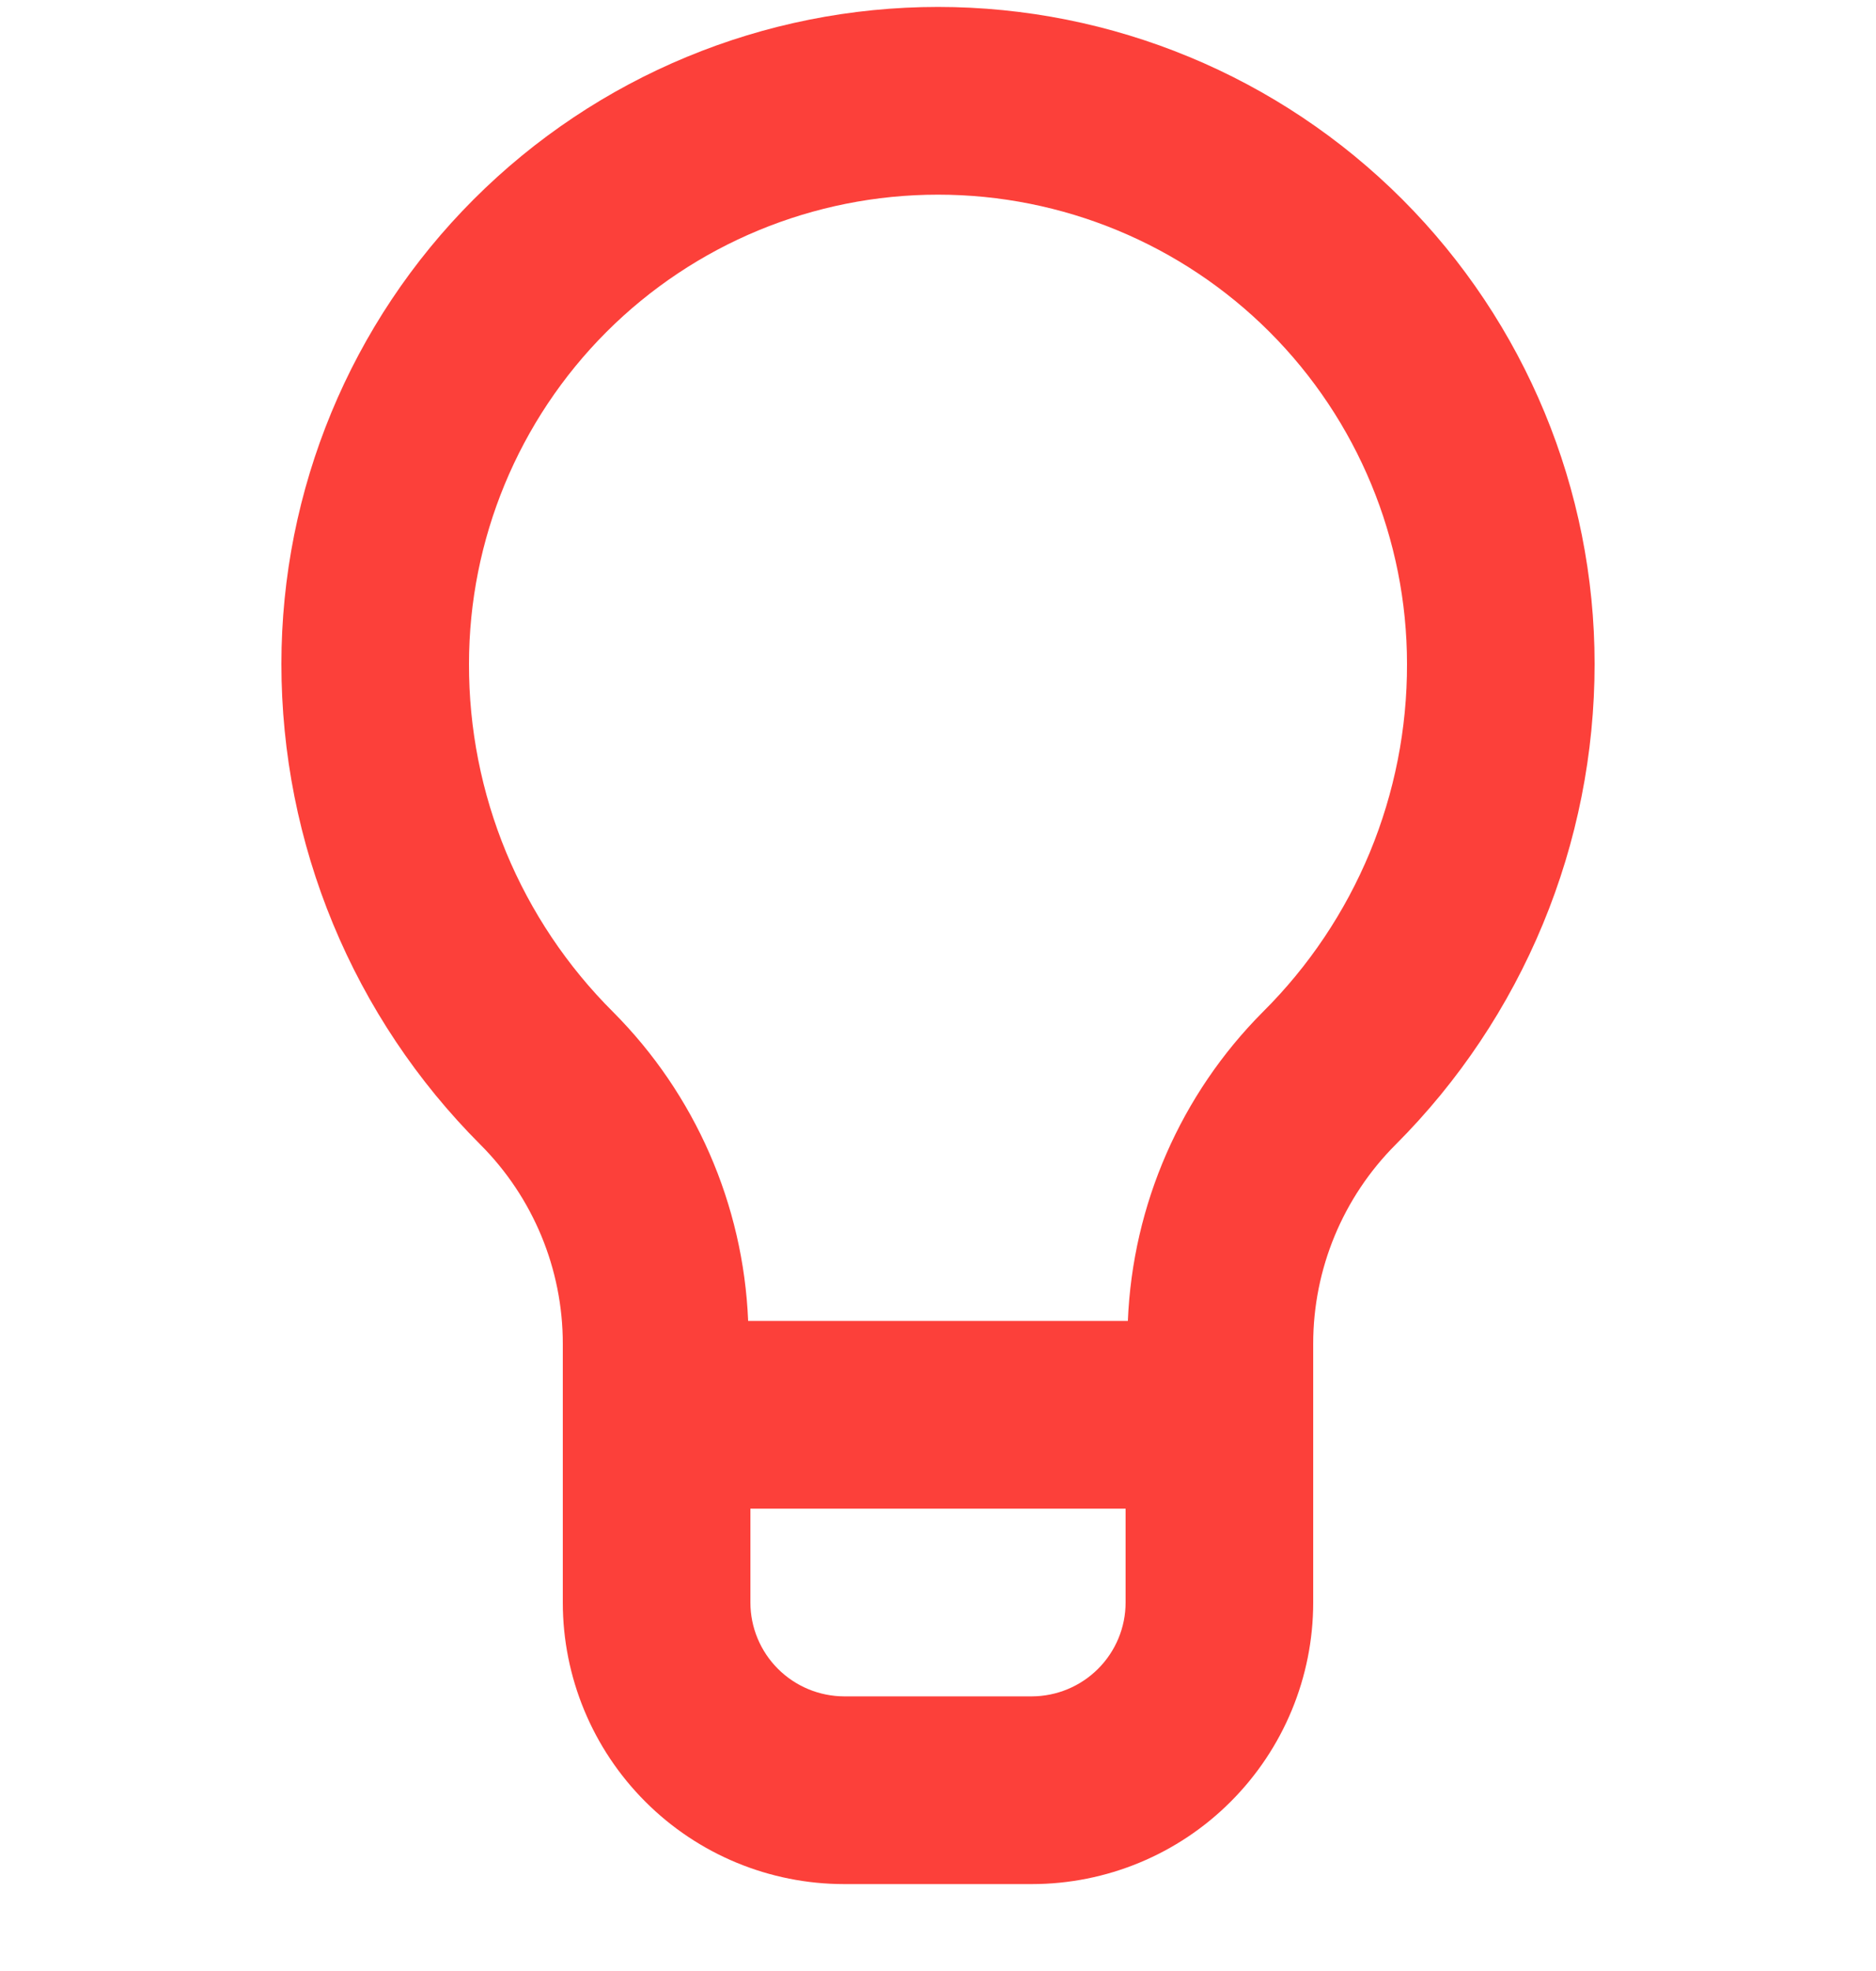 <svg width="20" height="21" viewBox="0 0 20 21" fill="none" xmlns="http://www.w3.org/2000/svg">
<path d="M10 0.074C8.143 0.074 6.363 0.811 5.05 2.124C3.737 3.437 3 5.217 3 7.074C3 8.025 3.187 8.967 3.551 9.845C3.915 10.724 4.449 11.523 5.121 12.195C5.684 12.758 6 13.521 6 14.316V17.074C6 17.869 6.316 18.632 6.879 19.195C7.441 19.758 8.204 20.074 9 20.074H11C11.796 20.074 12.559 19.758 13.121 19.195C13.684 18.632 14 17.869 14 17.074V14.316C14 13.521 14.316 12.758 14.879 12.195C15.551 11.523 16.085 10.724 16.449 9.845C16.813 8.967 17 8.025 17 7.074C17 5.217 16.262 3.437 14.95 2.124C13.637 0.811 11.857 0.074 10 0.074ZM12 17.074C12 17.339 11.894 17.593 11.707 17.78C11.519 17.968 11.265 18.073 11 18.074H9C8.735 18.073 8.481 17.968 8.293 17.78C8.106 17.593 8 17.339 8 17.074V16.074H12V17.074ZM13.464 10.781C12.589 11.659 12.075 12.834 12.024 14.074H7.976C7.925 12.834 7.411 11.659 6.535 10.781C6.047 10.295 5.66 9.717 5.396 9.081C5.133 8.445 4.998 7.762 5 7.074C5 5.748 5.527 4.476 6.464 3.538C7.402 2.6 8.674 2.074 10 2.074C11.326 2.074 12.598 2.6 13.536 3.538C14.473 4.476 15 5.748 15 7.074C15.002 7.762 14.867 8.445 14.604 9.081C14.34 9.717 13.953 10.295 13.464 10.781Z" fill="#FC403A"/>
</svg>
